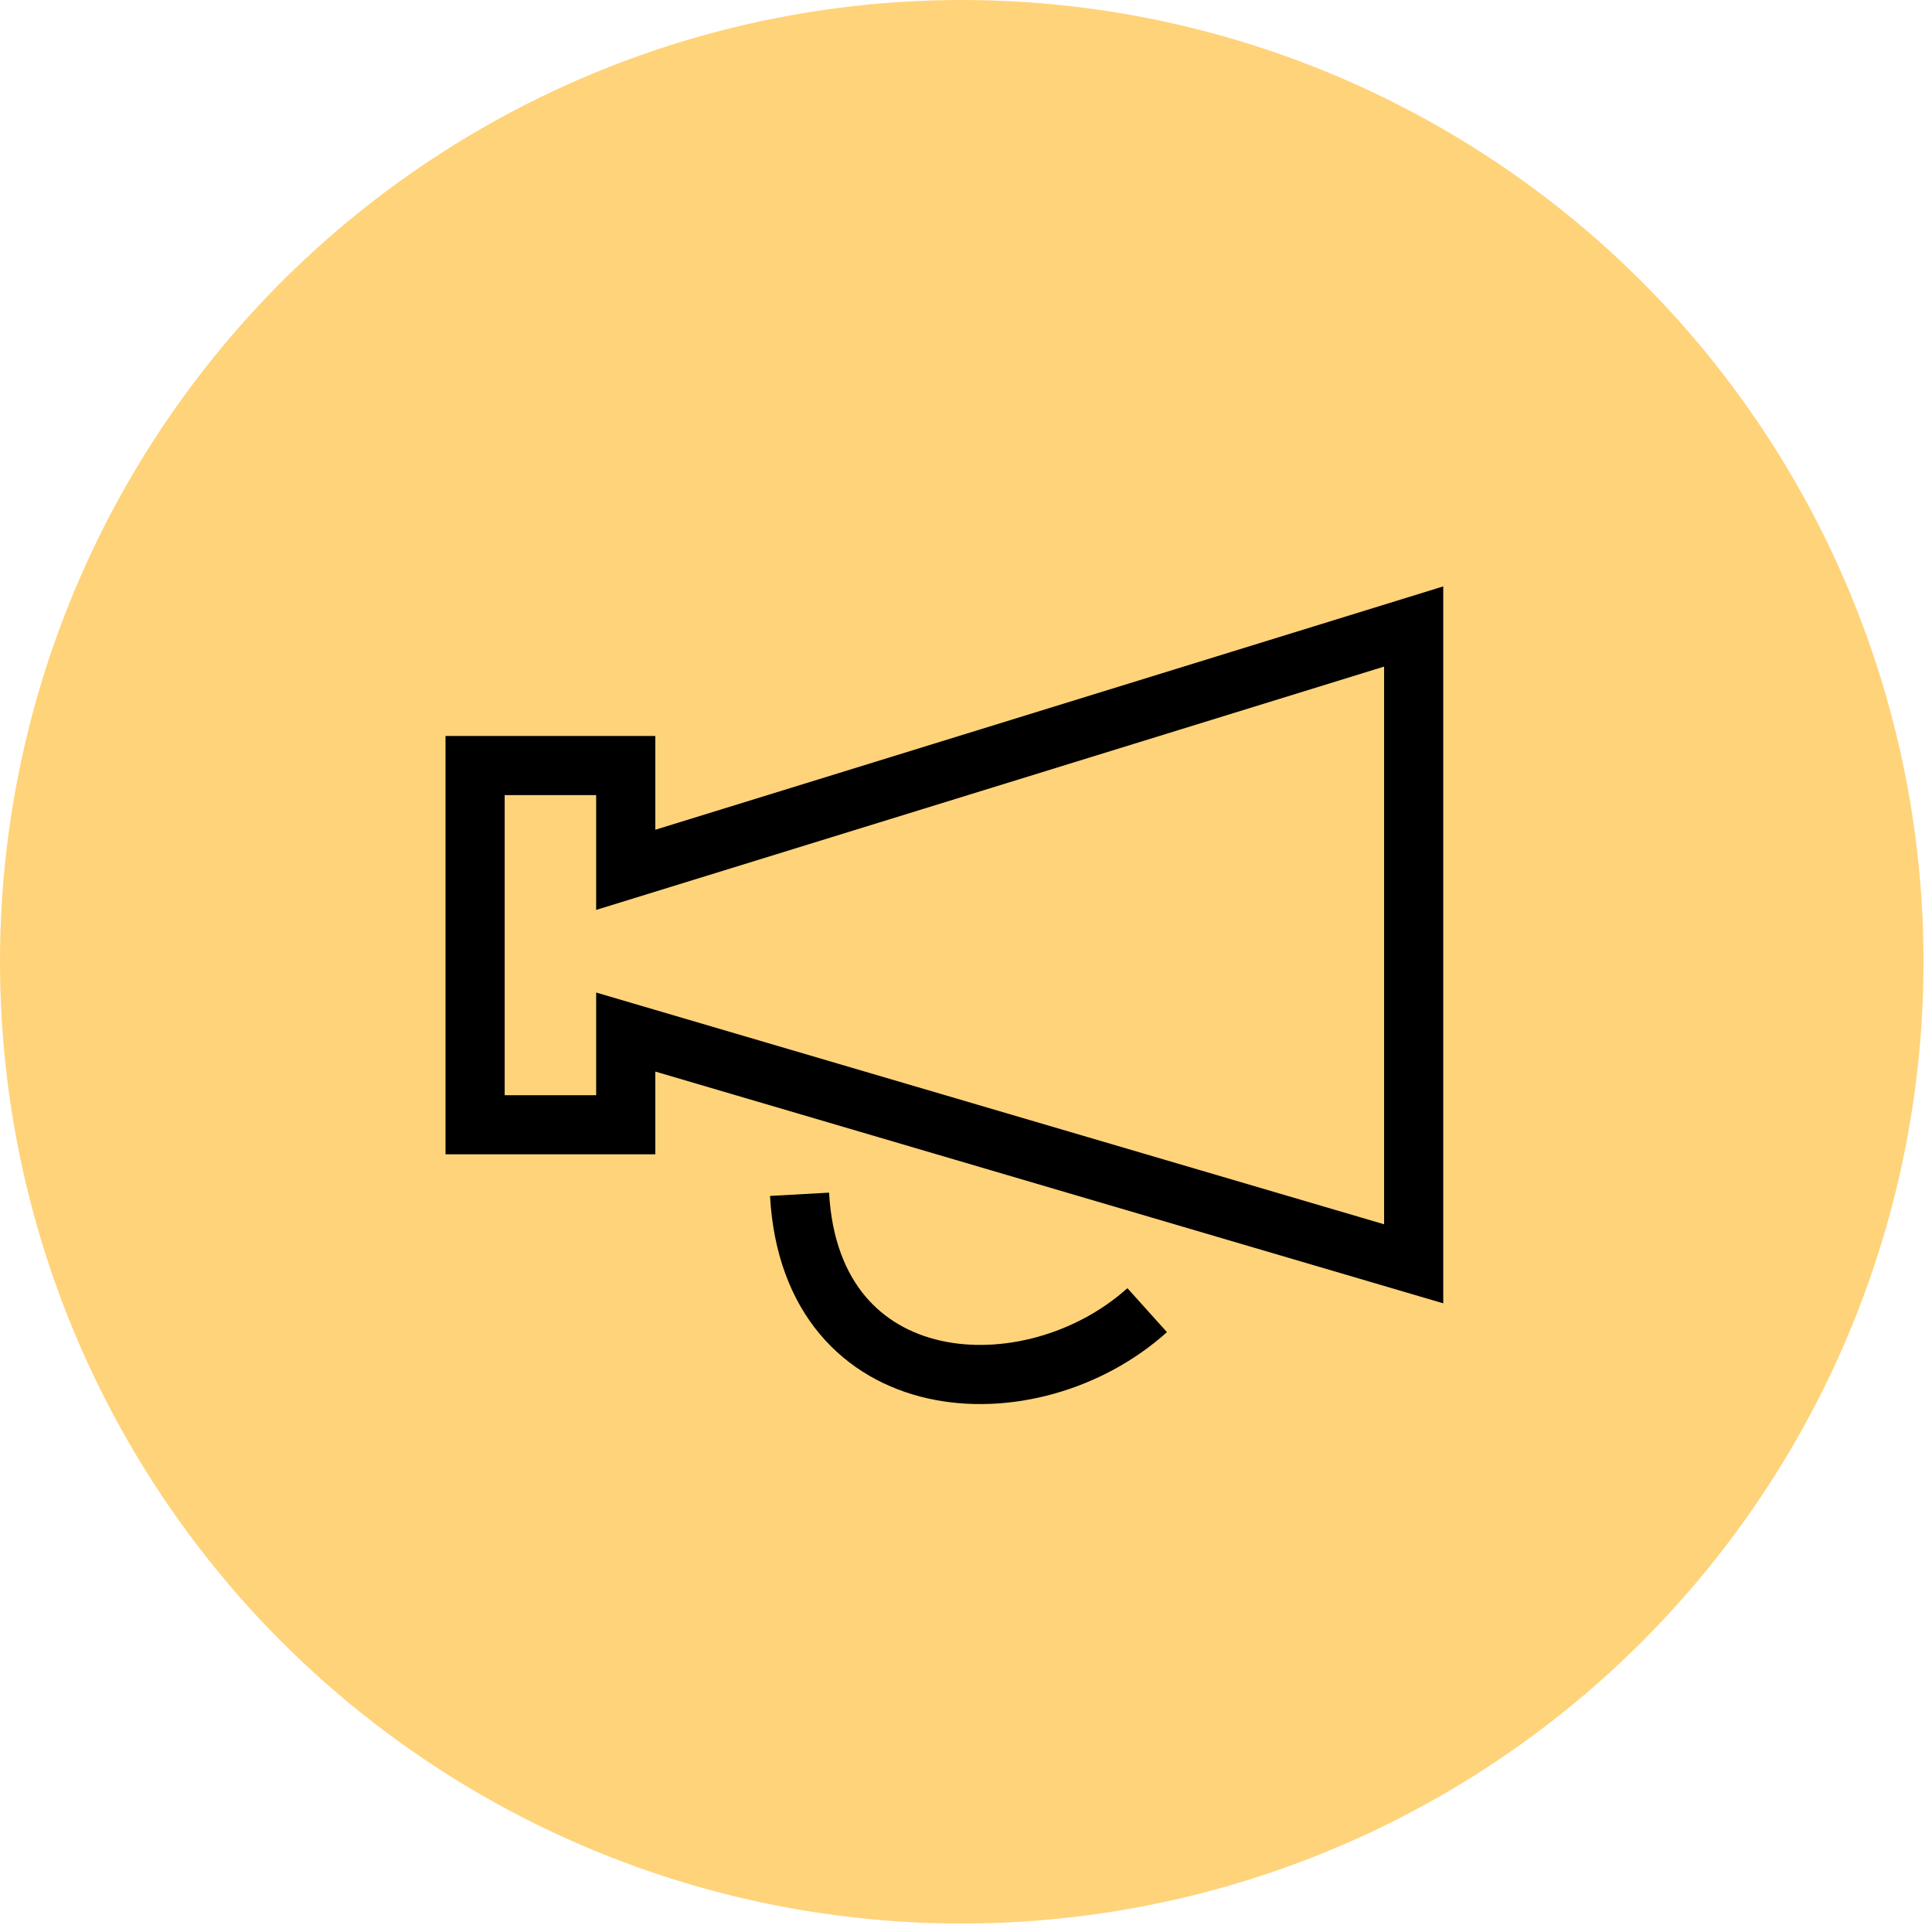 <svg width="98" height="98" viewBox="0 0 98 98" fill="none" xmlns="http://www.w3.org/2000/svg">
<circle cx="48.785" cy="48.785" r="48.785" fill="#FFD37A"/>
<path fill-rule="evenodd" clip-rule="evenodd" d="M73.208 31.779V29.745L71.266 30.345L33.24 42.089V38.832V37.332H31.74H24.099H22.599V38.832V57.053V58.553H24.099H31.74H33.24V57.053V54.355L71.285 65.545L73.208 66.111V64.106V31.779ZM32.182 45.555L70.208 33.812V62.101L32.163 50.912L30.24 50.346V52.351V55.553H25.599V40.332H30.24V44.122V46.155L32.182 45.555ZM39.059 60.663C39.22 63.576 40.121 65.921 41.582 67.668C43.042 69.412 44.981 70.466 47.06 70.933C51.168 71.855 55.919 70.519 59.193 67.572L57.186 65.342C54.583 67.685 50.81 68.7 47.718 68.006C46.197 67.664 44.867 66.918 43.883 65.743C42.902 64.569 42.186 62.873 42.054 60.496L39.059 60.663Z" fill="black"/>
</svg>
